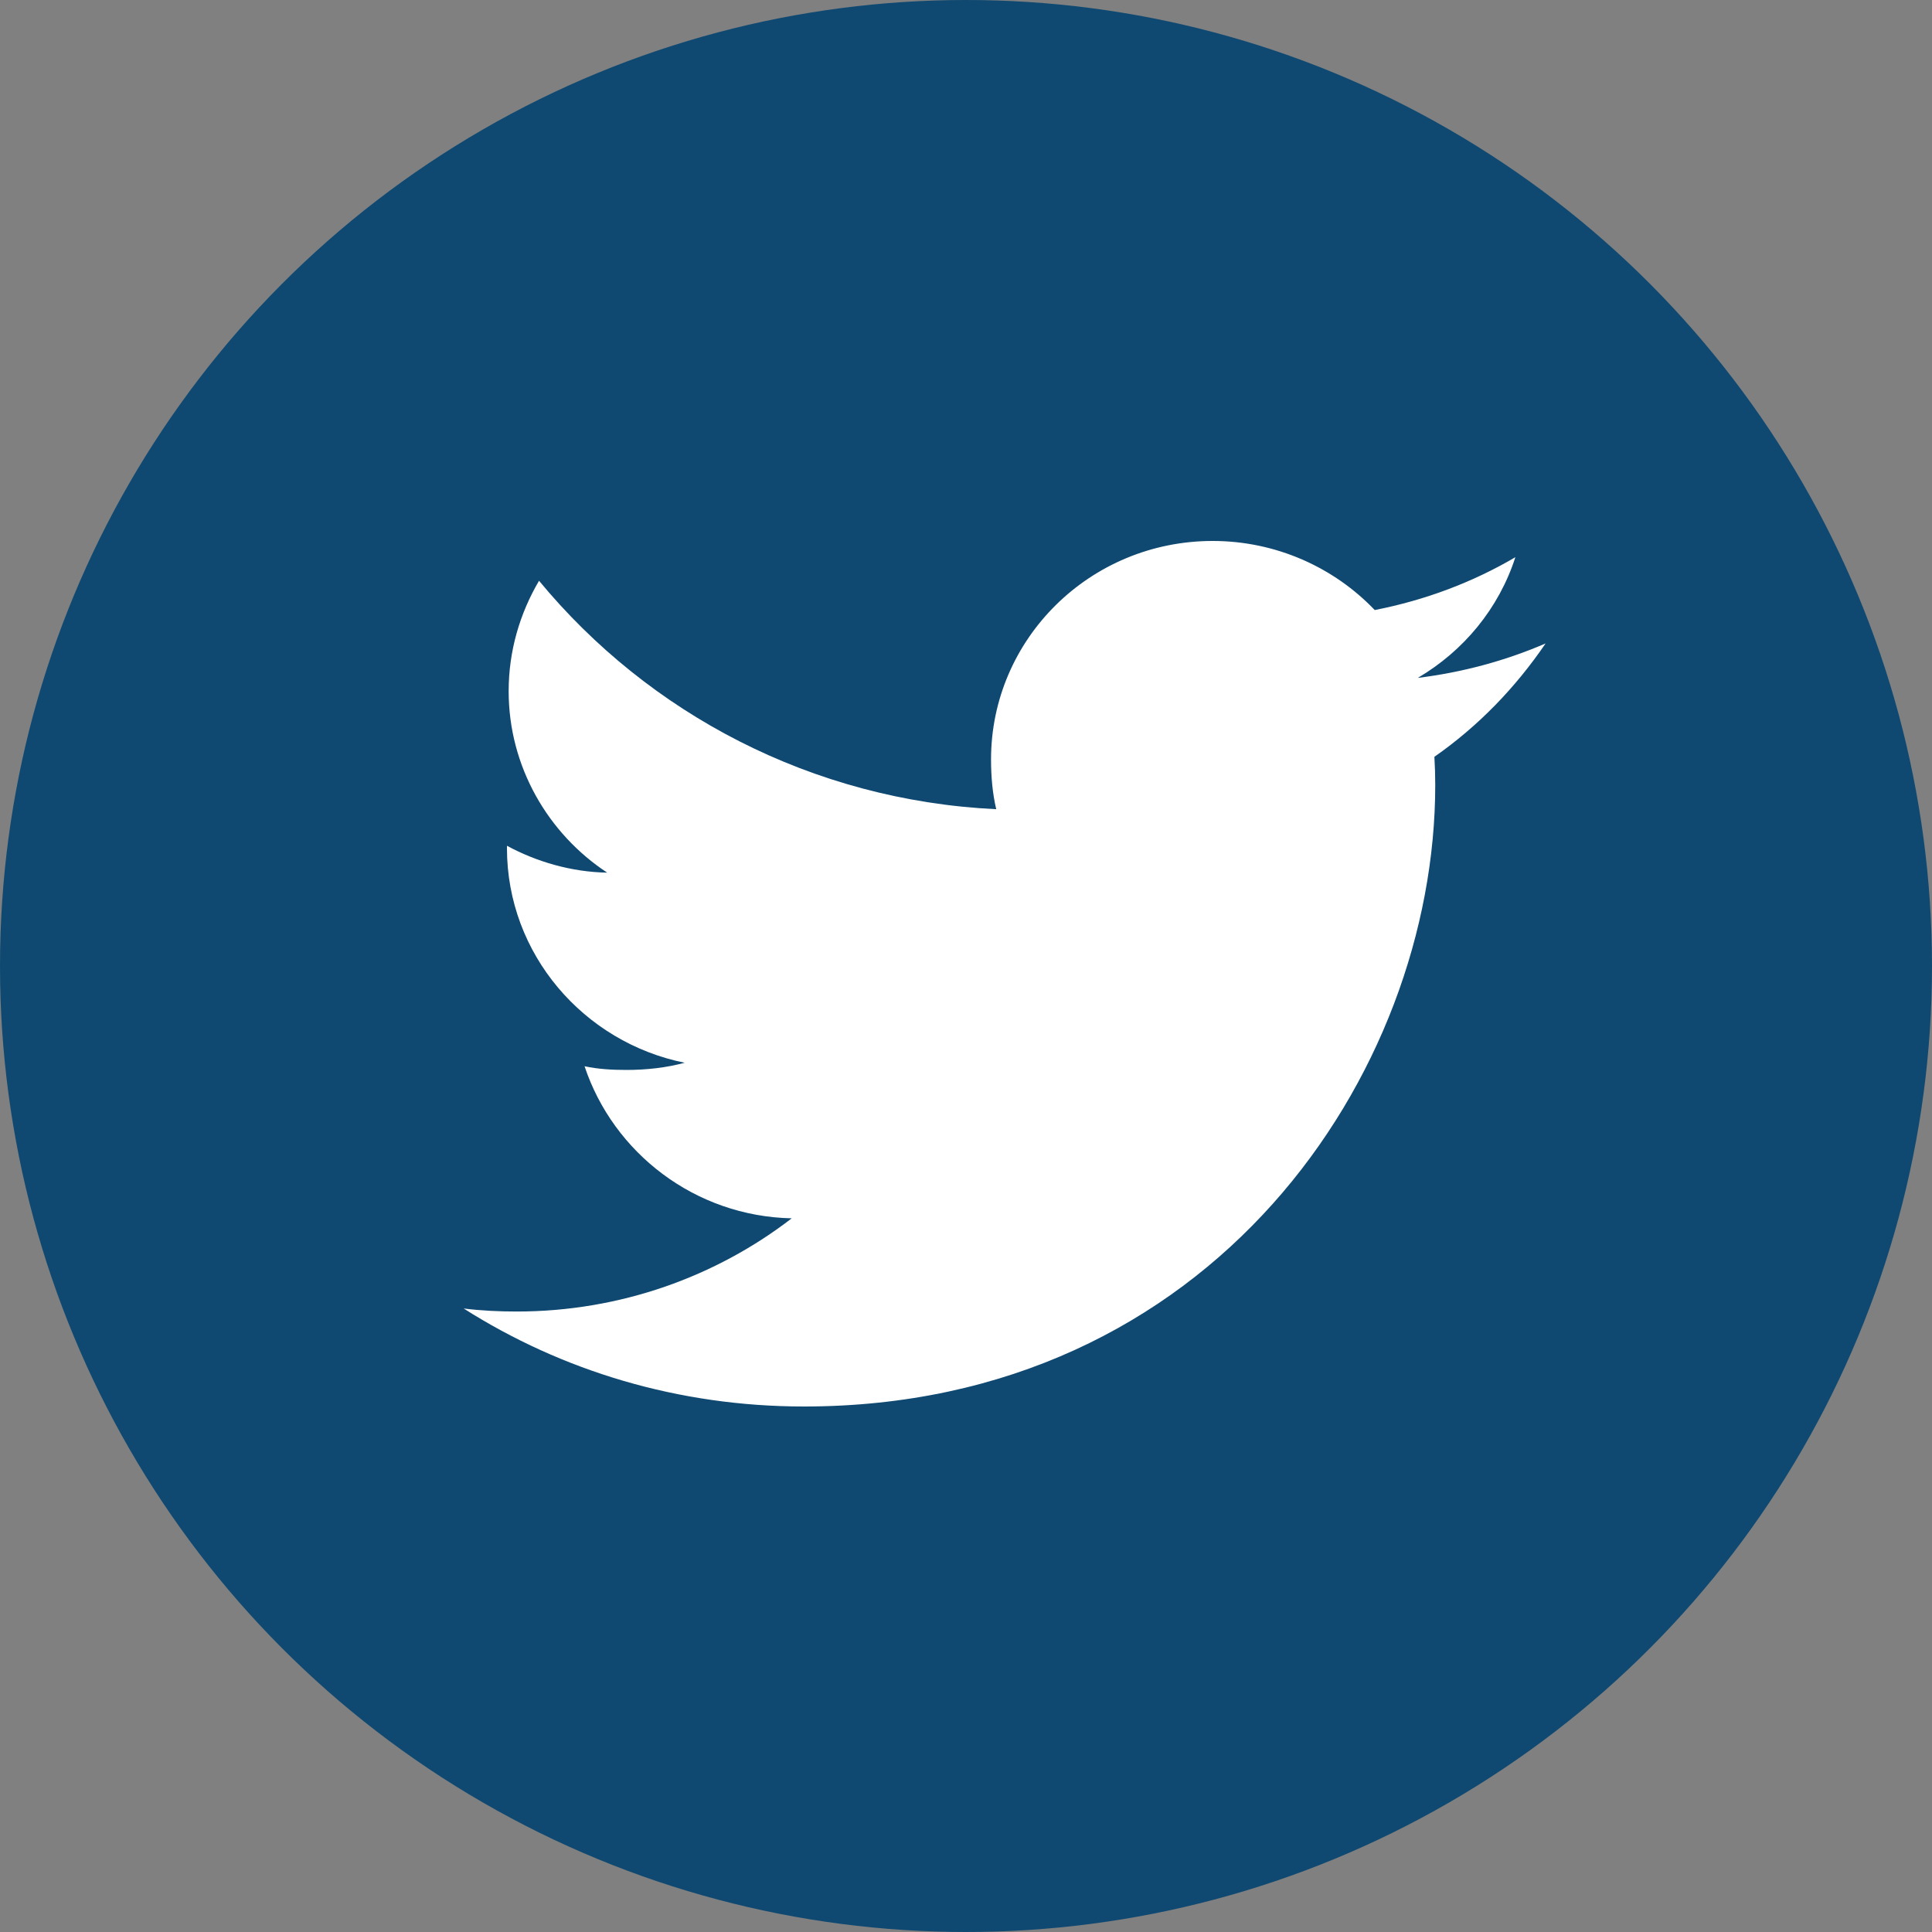<?xml version="1.0" encoding="UTF-8"?>
<svg width="25px" height="25px" viewBox="0 0 25 25" version="1.1" xmlns="http://www.w3.org/2000/svg" xmlns:xlink="http://www.w3.org/1999/xlink">
    <rect x="0" y="0" width="25" height="25" fill="#808080" stroke="none"/>
    <!-- Generator: Sketch 51.2 (57519) - http://www.bohemiancoding.com/sketch -->
    <title>Group 10</title>
    <desc>Created with Sketch.</desc>
    <defs></defs>
    <g id="Aug-13-Revisions" stroke="none" stroke-width="1" fill="none" fill-rule="evenodd">
        <g id="Blog-Index---New" transform="translate(-970, -1639)">
            <g id="Group-8" transform="translate(940, 350)">
                <g id="Group-10" transform="translate(30, 1289)">
                    <circle id="Oval-2" fill="#0F4971" cx="12.5" cy="12.5" r="12.5"></circle>
                    <path d="M20,8.326 C19.479,8.551 18.925,8.7 18.346,8.772 C18.941,8.422 19.395,7.873 19.609,7.21 C19.054,7.536 18.442,7.766 17.789,7.894 C17.262,7.342 16.511,7 15.692,7 C14.103,7 12.824,8.27 12.824,9.827 C12.824,10.051 12.843,10.266 12.891,10.471 C10.505,10.357 8.393,9.231 6.975,7.515 C6.727,7.938 6.582,8.422 6.582,8.944 C6.582,9.922 7.094,10.79 7.857,11.292 C7.396,11.284 6.943,11.152 6.56,10.944 C6.56,10.953 6.56,10.964 6.56,10.975 C6.56,12.348 7.555,13.489 8.86,13.752 C8.626,13.815 8.371,13.845 8.107,13.845 C7.923,13.845 7.738,13.835 7.564,13.797 C7.936,14.916 8.991,15.739 10.245,15.765 C9.269,16.517 8.029,16.971 6.687,16.971 C6.452,16.971 6.226,16.96 6,16.932 C7.271,17.739 8.778,18.2 10.403,18.2 C15.684,18.2 18.572,13.892 18.572,10.158 C18.572,10.033 18.568,9.913 18.561,9.793 C19.131,9.395 19.61,8.898 20,8.326 Z" id="Shape" fill="#FFFFFF" fill-rule="nonzero"></path>
                </g>
            </g>
        </g>
    </g>
</svg>